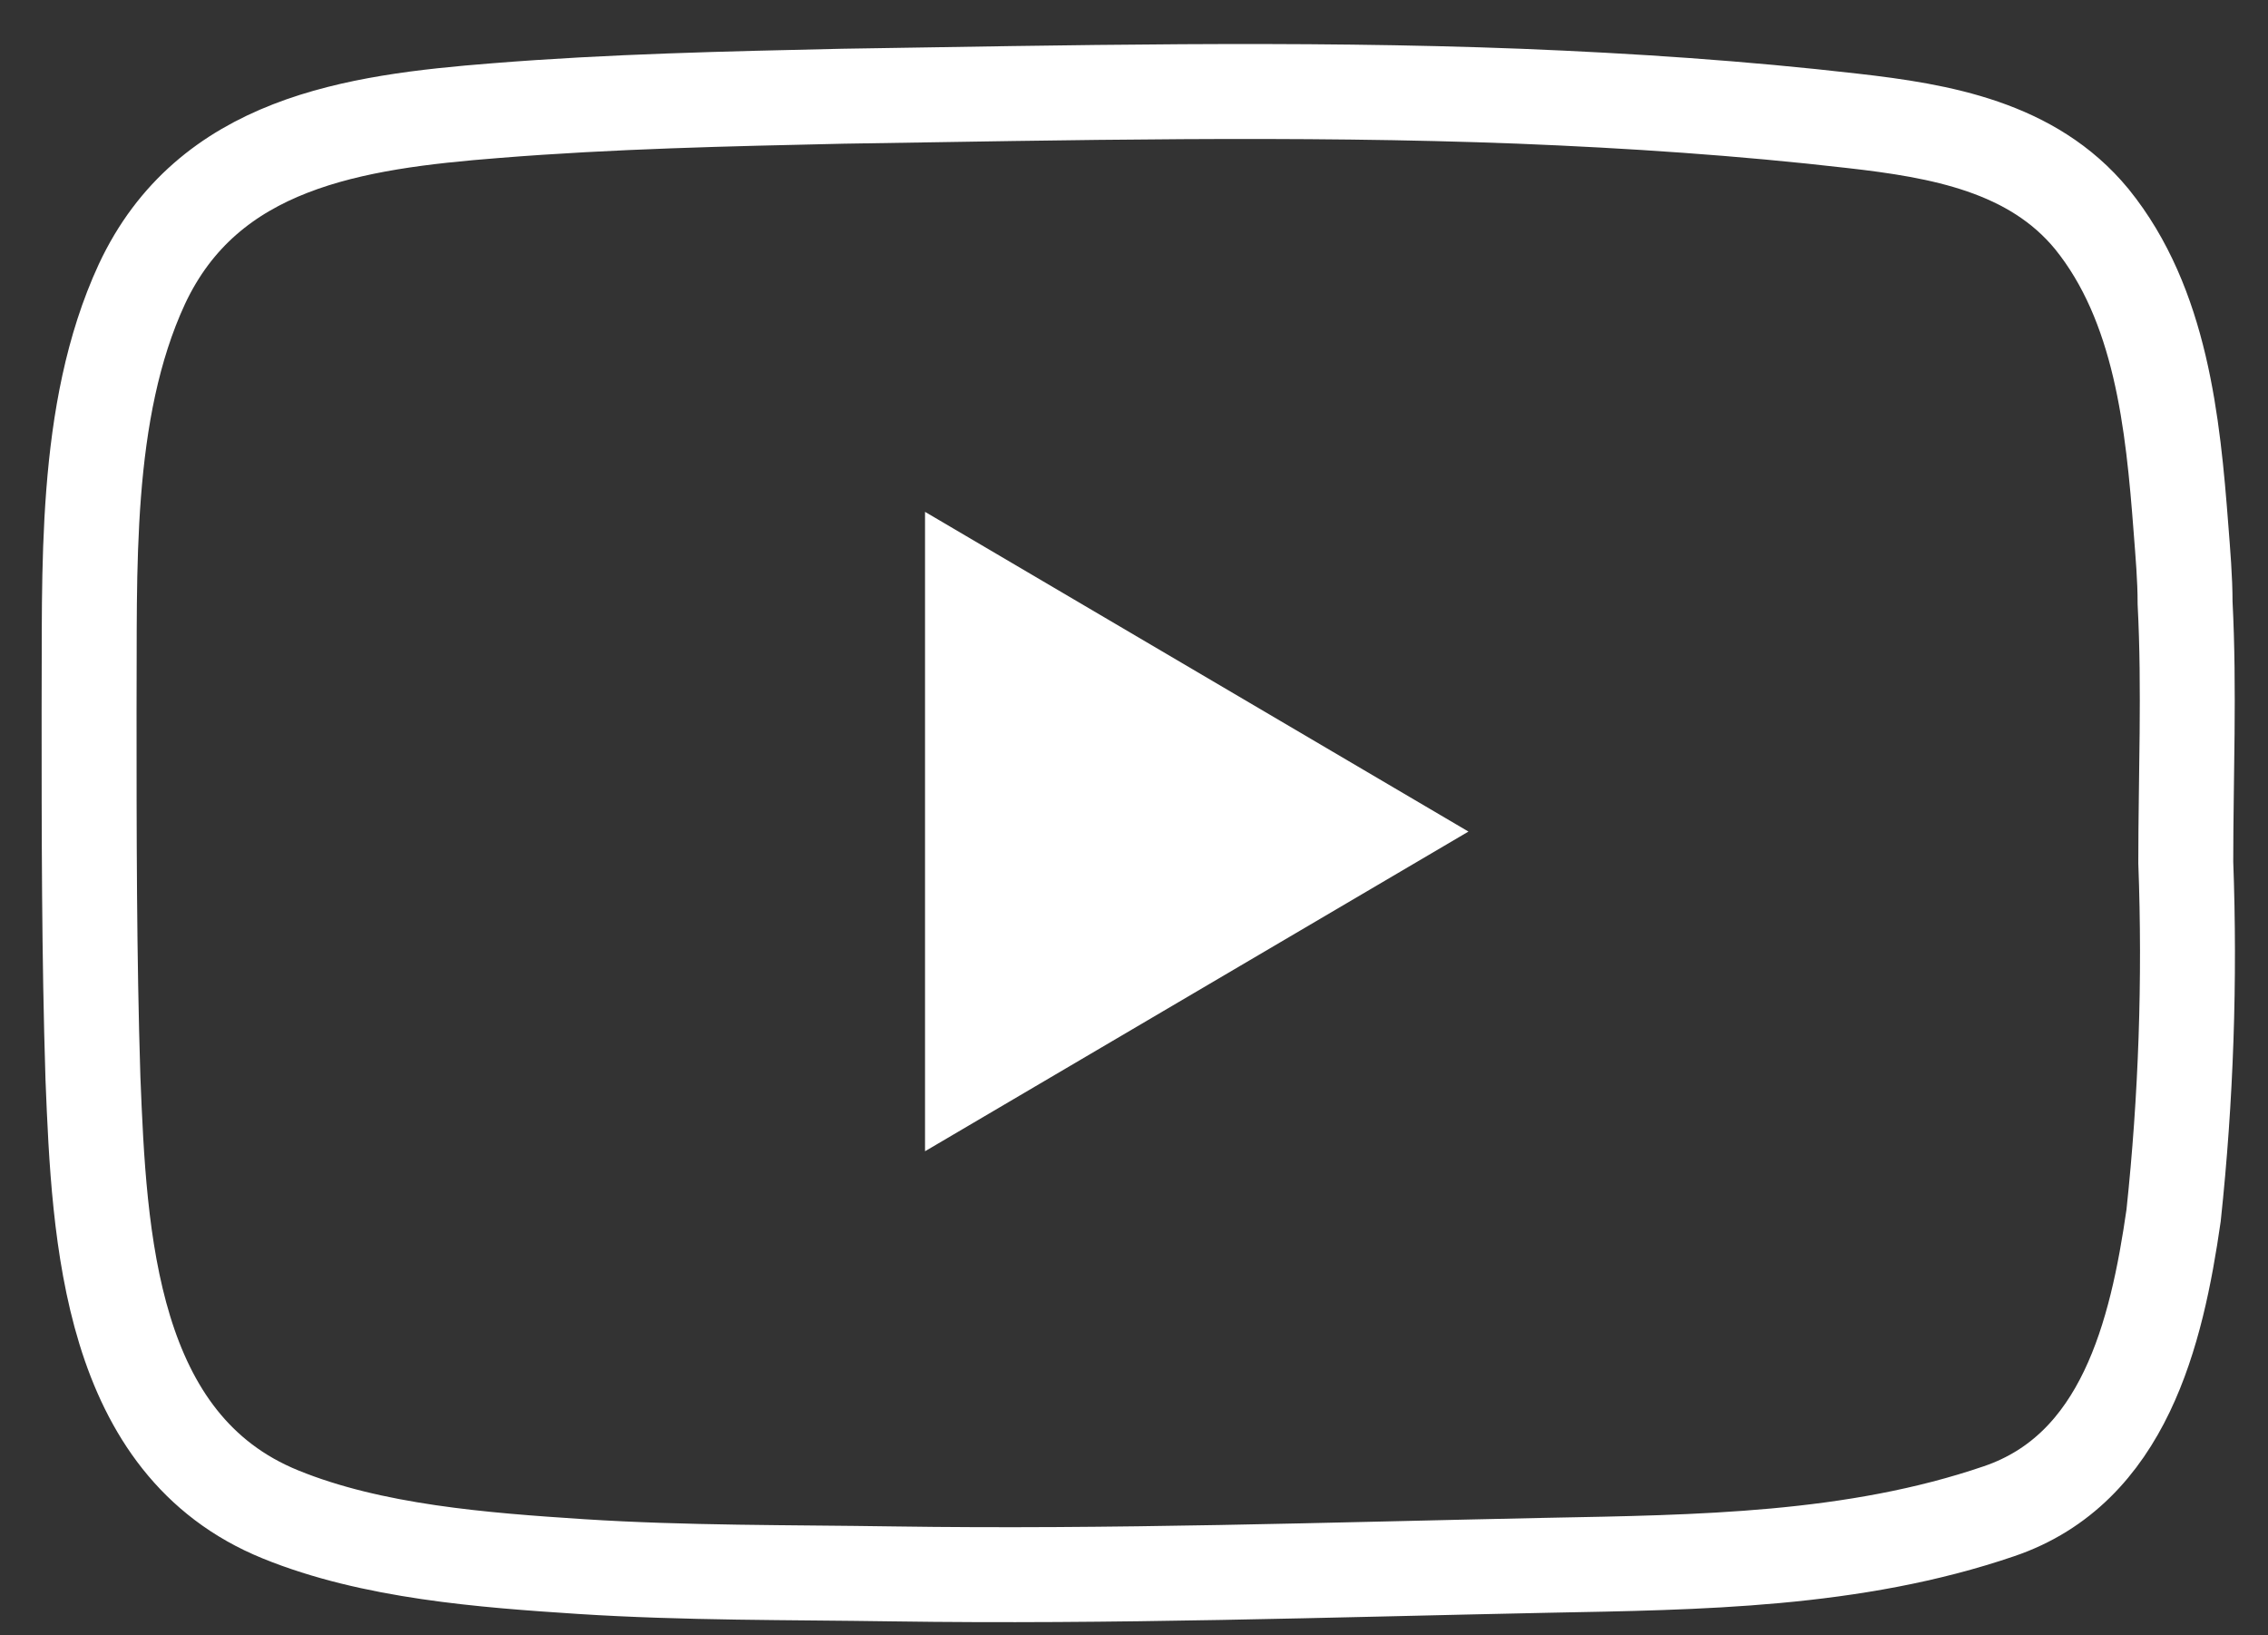 <svg width="43" height="31" viewBox="0 0 43 31" fill="none" xmlns="http://www.w3.org/2000/svg">
<rect x="0" y="0" width="43" height="31" fill="#333333" stroke="none"/>
<path d="M41.428 11.43C41.428 10.964 41.386 10.491 41.35 10.018C41.198 8.024 40.974 5.776 39.659 4.152C38.531 2.782 36.786 2.479 35.125 2.291C33.028 2.049 30.919 1.909 28.81 1.824C24.568 1.661 20.259 1.758 15.98 1.824C13.786 1.873 11.586 1.921 9.398 2.097C6.707 2.309 3.944 2.703 2.689 5.388C1.568 7.812 1.707 10.842 1.689 13.461C1.689 15.788 1.689 18.115 1.762 20.436C1.883 23.467 2.065 27.388 5.319 28.709C7.059 29.418 9.162 29.576 11.016 29.697C12.986 29.824 14.962 29.806 16.931 29.836C21.065 29.897 25.198 29.758 29.331 29.673C32.204 29.618 35.15 29.588 37.901 28.648C40.271 27.843 40.889 25.273 41.21 23.043C41.447 20.819 41.524 18.58 41.441 16.346C41.441 14.727 41.513 13.079 41.428 11.43Z" stroke="white" stroke-width="1.8" stroke-miterlimit="10"/>
<path d="M27.841 15.764L17.538 9.703V21.824L27.841 15.764Z" fill="white"/>
</svg>
